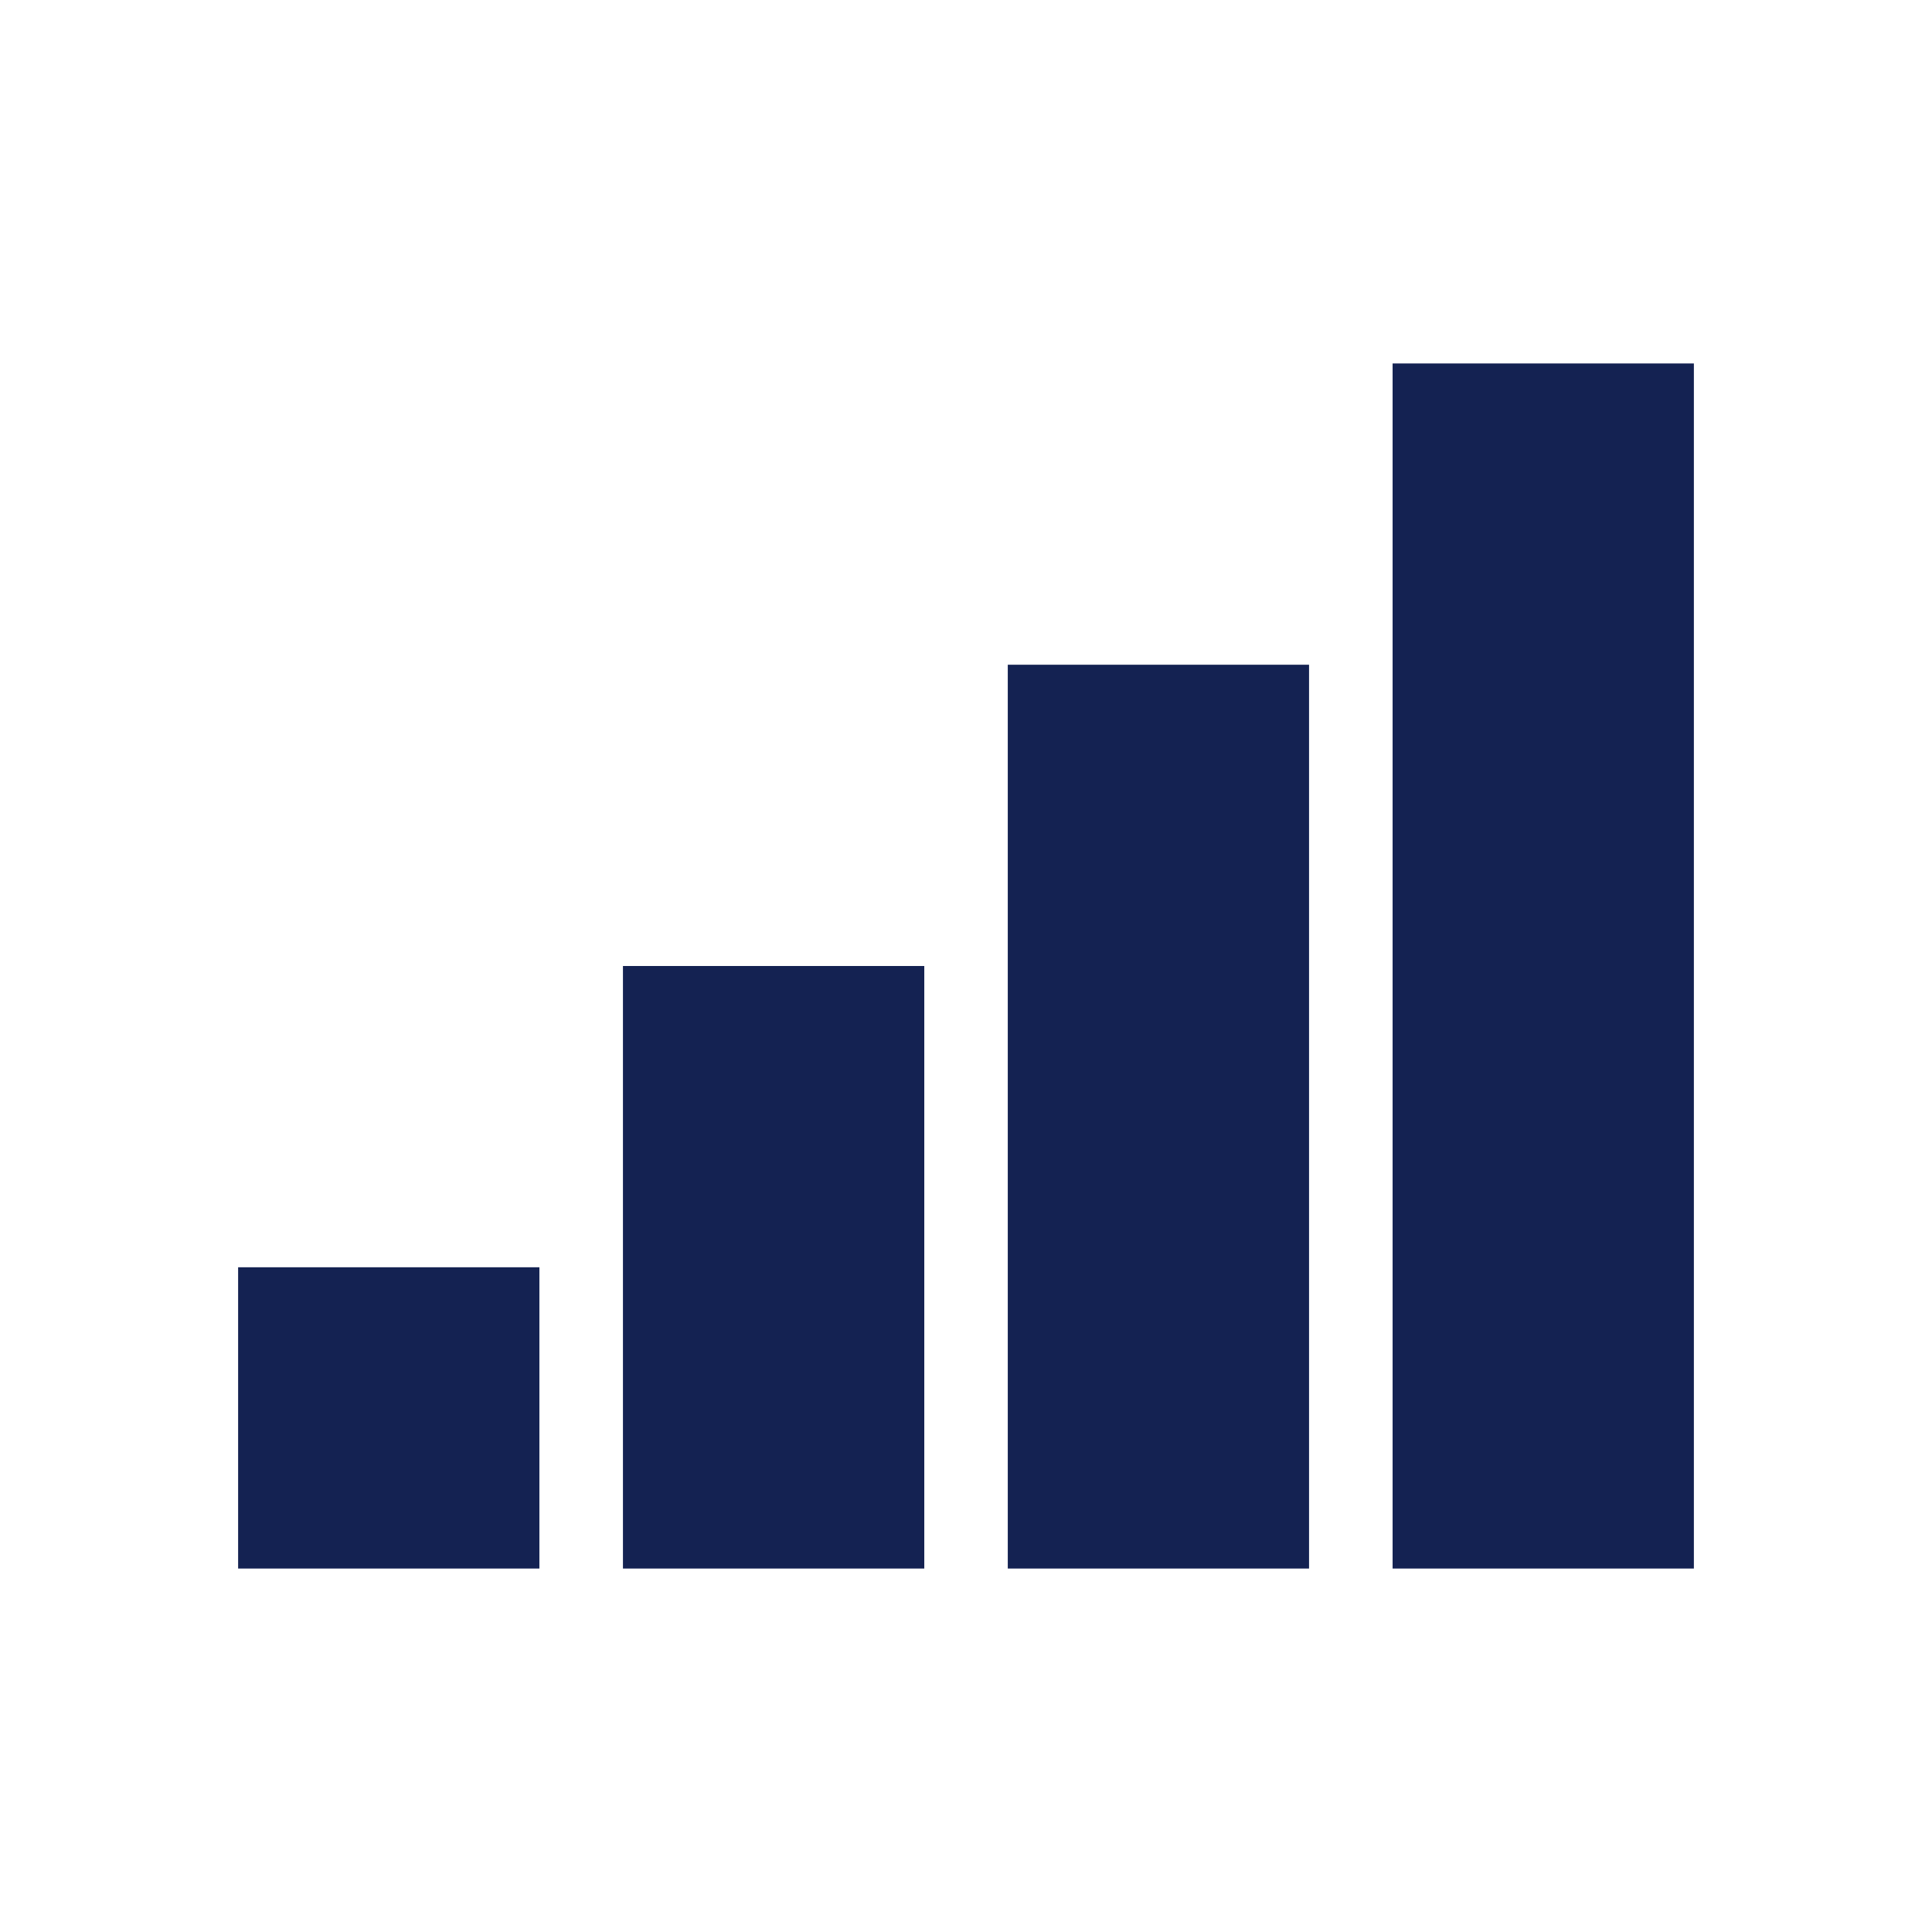 <svg width="32" height="32" viewBox="0 0 32 32" fill="none" xmlns="http://www.w3.org/2000/svg">
<path d="M8.934 20.99H3.944V25.98H8.934V20.99Z" fill="#142252"/>
<path d="M10.318 16V20.99V25.98H15.309V20.99V16H10.318Z" fill="#142252"/>
<path d="M16.692 11.01V16V20.99V25.98H21.682V20.99V16V11.01H16.692Z" fill="#142252"/>
<path d="M23.066 6.02V11.01V16V20.99V25.98H28.056V20.99V16V11.01V6.02H23.066Z" fill="#142252"/>
</svg>
